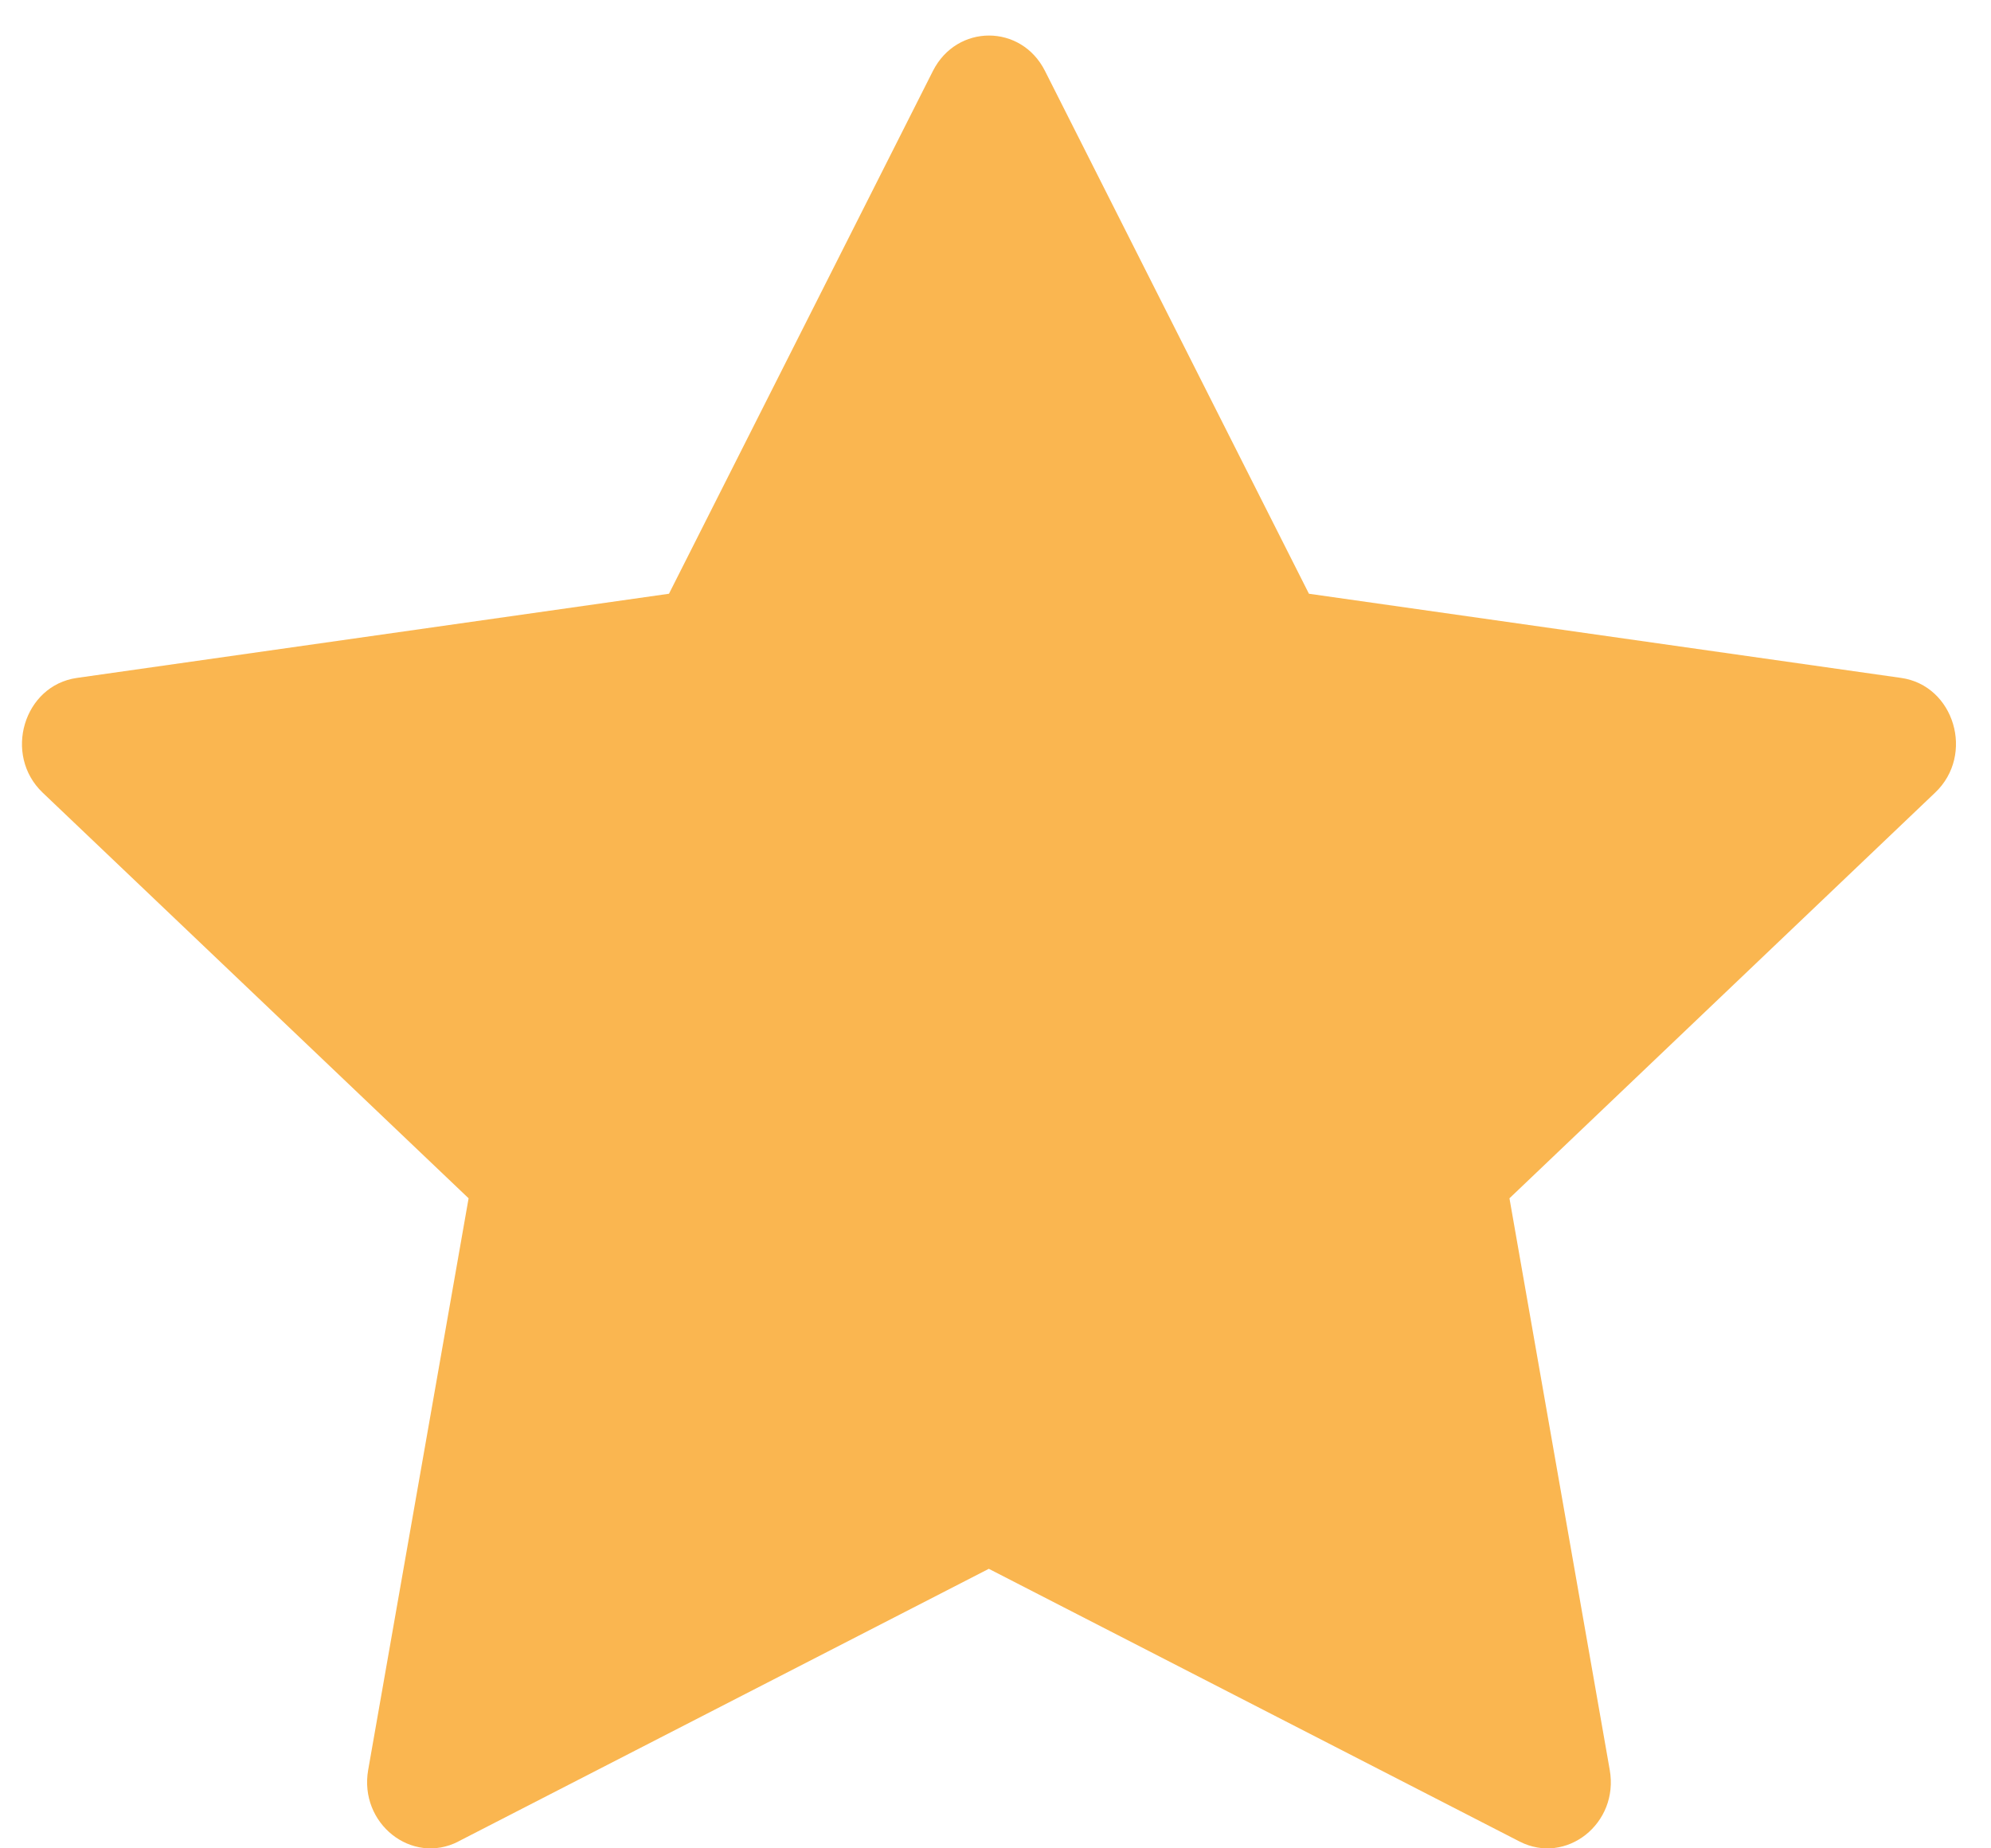 <svg width="14" height="13" viewBox="0 0 14 13" fill="none" xmlns="http://www.w3.org/2000/svg">
<path d="M3.223 12.952C2.895 13.12 2.523 12.825 2.589 12.448L3.295 8.428L0.3 5.575C0.021 5.309 0.166 4.821 0.541 4.768L4.704 4.176L6.56 0.499C6.728 0.167 7.181 0.167 7.348 0.499L9.204 4.176L13.368 4.768C13.742 4.821 13.888 5.309 13.607 5.575L10.614 8.428L11.319 12.448C11.386 12.825 11.013 13.12 10.685 12.952L6.953 11.034L3.222 12.952H3.223Z" fill="#FAB650"/>
</svg>
